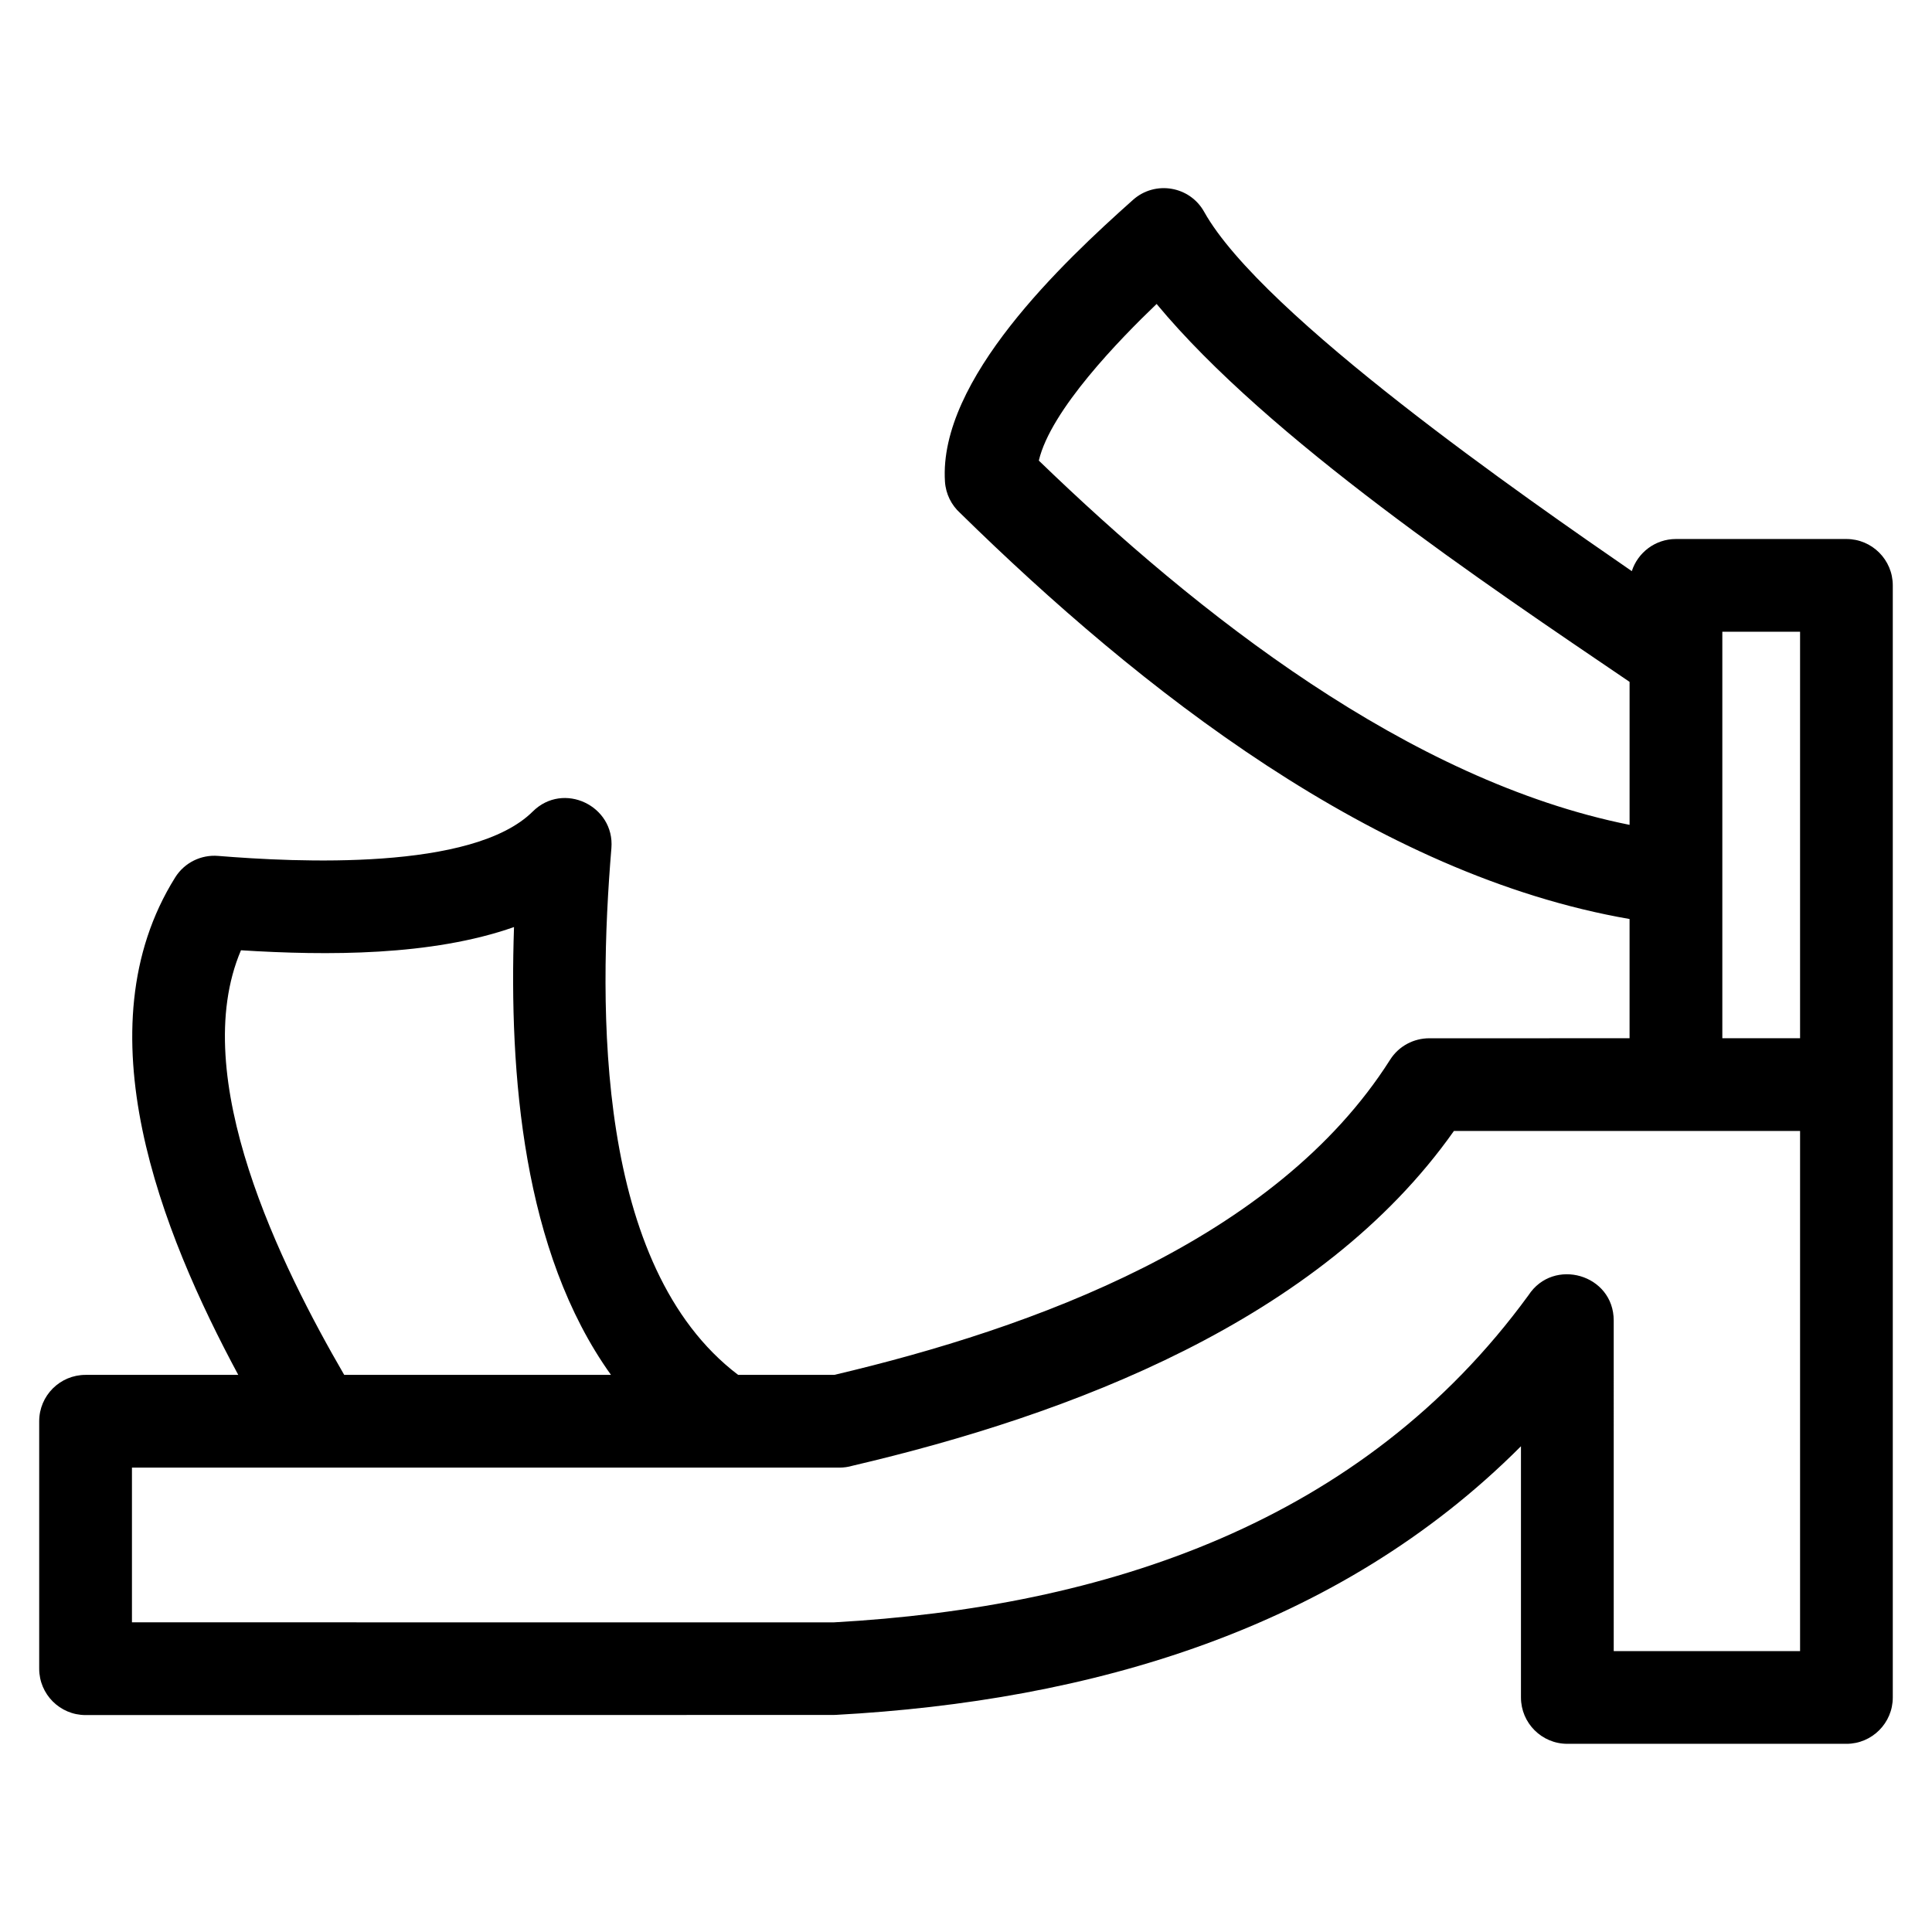 <?xml version="1.0" encoding="UTF-8"?>
<!-- Uploaded to: ICON Repo, www.iconrepo.com, Generator: ICON Repo Mixer Tools -->
<svg fill="#000000" width="800px" height="800px" version="1.1" viewBox="144 144 512 512" xmlns="http://www.w3.org/2000/svg">
 <path d="m633.32 606.13h-73.961c-6.789 0-12.289-5.504-12.289-12.289v-66.57c-48.555 48.668-114.28 67.539-181.52 71.188l-0.625 0.02-198.25 0.031c-6.785 0-12.289-5.504-12.289-12.289v-65.574c0-6.789 5.504-12.289 12.289-12.289h40.465c-20.293-37.727-41.902-91.598-16.715-131.83 2.5-3.992 6.926-6.051 11.324-5.707 20.816 1.695 67.52 4.047 83.426-11.754 8.121-8.074 21.766-1.512 20.852 9.699-3.527 42.469-4.227 110.88 33.586 139.59h25.484c52.637-12.402 116.89-35.609 147.29-83.504 2.332-3.684 6.309-5.695 10.367-5.699l53.098-0.008v-31.598c-67.391-11.664-129.84-60.945-177.4-107.59-2.297-2.078-3.812-5.012-4.027-8.336-1.727-26.973 31.227-58.082 49.848-74.668 5.824-5.176 15.02-3.688 18.852 3.203 15.383 27.508 86.004 76.359 113.32 95.203 1.594-4.938 6.223-8.516 11.699-8.516h45.176c6.785 0 12.289 5.504 12.289 12.289v294.71c0 6.785-5.504 12.289-12.289 12.289zm-57.465-243.54v-37.887c-38.195-25.922-95.785-64.504-125.34-100.15-9.656 9.246-28.094 28.129-31.215 41.512 41.965 40.559 97.941 84.777 156.55 96.531zm-340.64 145.77h70.703c-23.41-32.652-27.02-79.875-25.699-118.68-21.863 7.699-49.609 7.586-72.359 6.152-14.324 33.602 10.742 83.891 27.355 112.52zm365.22-89.211 20.602-0.008v-107.72h-20.602zm-28.781 162.41h49.383v-137.84h-91.734c-35.484 50.324-101.7 75.223-159.4 88.723-1.094 0.32-2.25 0.492-3.445 0.492h-187.49v41l185.96 0.012c72.039-4.016 140.12-26.355 184.13-86.688 6.606-10.129 22.594-5.559 22.594 6.699z"/>
</svg>